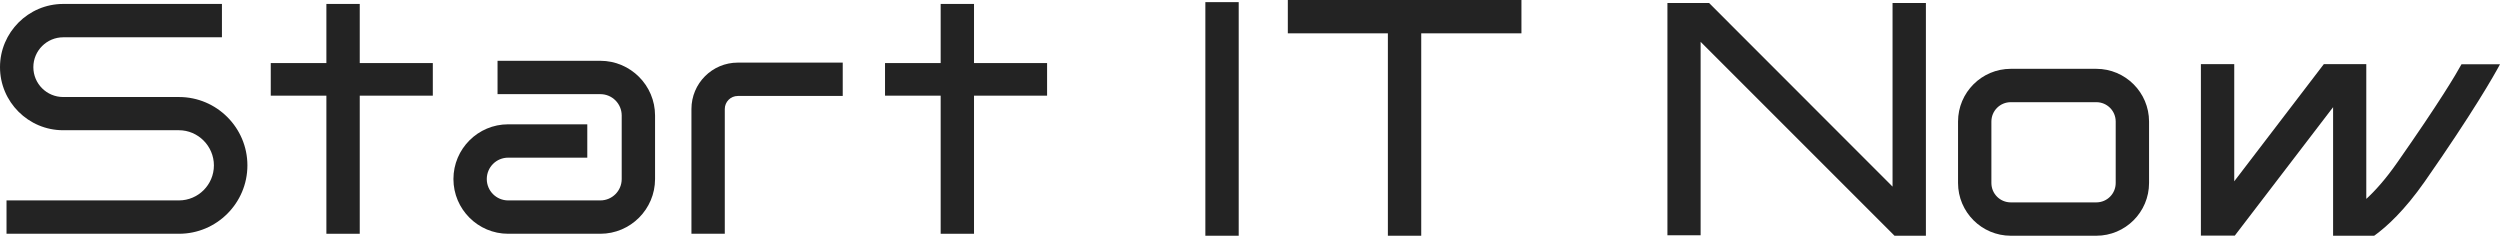 <?xml version="1.0" encoding="UTF-8"?>
<svg id="Layer_2" data-name="Layer 2" xmlns="http://www.w3.org/2000/svg" viewBox="0 0 164.91 15.55">
  <defs>
    <style>
      .cls-1 {
        fill: #232323;
      }
    </style>
  </defs>
  <g id="Layer_1-2" data-name="Layer 1">
    <g>
      <path class="cls-1" d="m11.81,15.42H.43v-2.2h11.37c1.28,0,2.31-1.04,2.31-2.31s-1.04-2.32-2.31-2.32h-7.64C1.87,8.59,0,6.72,0,4.43S1.87.26,4.17.26h10.47v2.2H4.17c-1.08,0-1.97.88-1.97,1.97s.88,1.97,1.97,1.97h7.64c2.49,0,4.51,2.03,4.51,4.51s-2.02,4.51-4.51,4.51Z"/>
      <polygon class="cls-1" points="28.55 4.16 23.73 4.16 23.73 .26 21.53 .26 21.53 4.16 17.86 4.16 17.86 6.31 21.53 6.31 21.53 15.42 23.73 15.42 23.73 6.31 28.55 6.31 28.55 4.16"/>
      <polygon class="cls-1" points="69.07 4.16 64.25 4.16 64.25 .26 62.05 .26 62.05 4.16 58.38 4.16 58.38 6.31 62.05 6.31 62.05 15.42 64.25 15.42 64.25 6.31 69.07 6.31 69.07 4.16"/>
      <path class="cls-1" d="m39.6,15.42h-6.08c-1.99,0-3.61-1.62-3.61-3.61s1.62-3.61,3.61-3.61h5.22v2.2h-5.22c-.78,0-1.41.63-1.41,1.41s.63,1.41,1.41,1.41h6.08c.78,0,1.41-.63,1.41-1.41v-4.19c0-.78-.63-1.41-1.41-1.41h-6.78v-2.2h6.78c1.99,0,3.61,1.62,3.61,3.61v4.19c0,1.99-1.62,3.61-3.61,3.61Z"/>
      <path class="cls-1" d="m47.81,15.42h-2.2V7.19c0-1.69,1.37-3.06,3.06-3.06h6.92v2.2h-6.92c-.48,0-.86.39-.86.86v8.23Z"/>
      <g>
        <rect class="cls-1" x="79.51" y=".14" width="2.2" height="15.41"/>
        <polygon class="cls-1" points="100.36 0 84.95 0 84.95 2.2 91.55 2.2 91.55 15.55 93.75 15.55 93.75 2.2 100.36 2.2 100.36 0"/>
      </g>
      <polygon class="cls-1" points="124.84 .2 124.84 12.31 112.74 .2 109.99 .2 109.99 15.52 112.18 15.52 112.18 2.76 124.97 15.55 127.04 15.55 127.04 .2 124.84 .2"/>
      <path class="cls-1" d="m138.28,15.55h-5.64c-1.92,0-3.48-1.56-3.48-3.48v-4.05c0-1.92,1.56-3.48,3.48-3.48h5.64c1.92,0,3.48,1.56,3.48,3.48v4.05c0,1.92-1.56,3.48-3.48,3.48Zm-5.64-8.81c-.71,0-1.28.57-1.28,1.28v4.05c0,.71.57,1.28,1.28,1.28h5.64c.71,0,1.28-.57,1.28-1.28v-4.05c0-.71-.57-1.28-1.28-1.28h-5.64Z"/>
      <path class="cls-1" d="m147.41,15.55l6.49-8.48v8.48h2.71c.84-.6,2.01-1.68,3.34-3.58,3.19-4.57,4.57-7,4.96-7.73h-2.54c-.36.66-1.43,2.47-4.23,6.47-.78,1.12-1.48,1.89-2.05,2.41V4.23h-2.8l-5.91,7.73v-7.73h-2.2v11.31h2.23Z"/>
    </g>
  </g>
</svg>